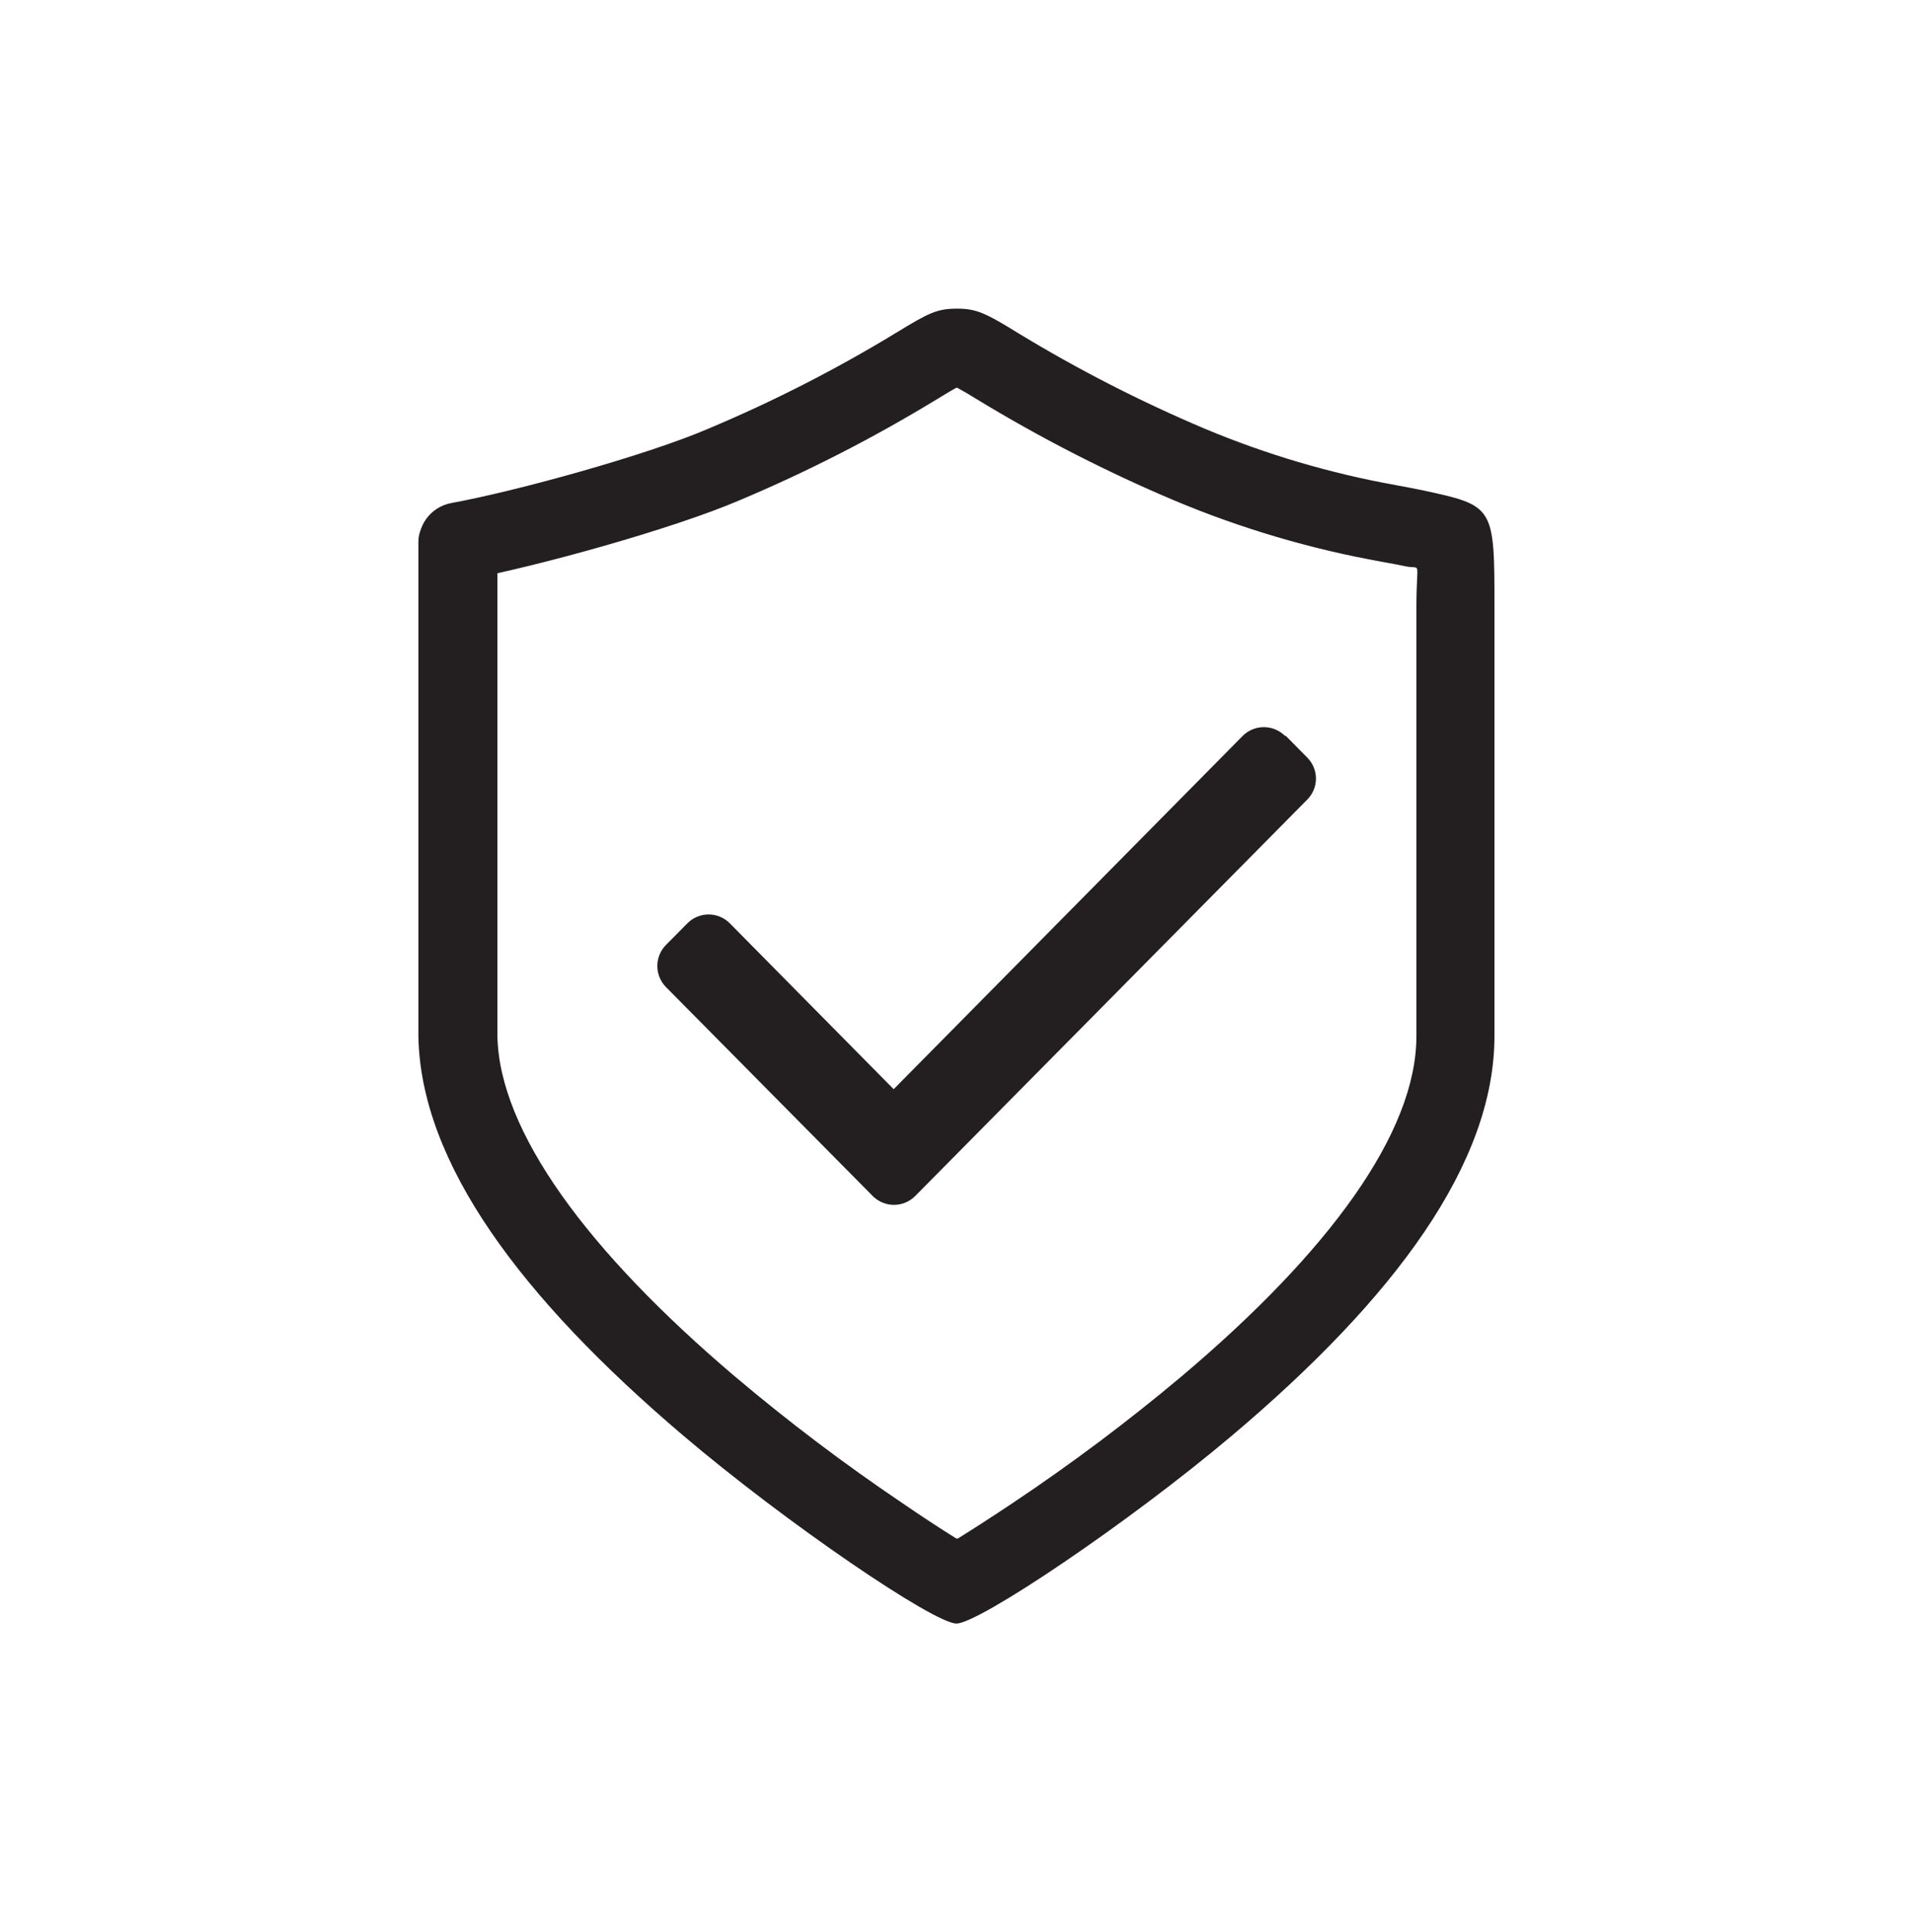 <svg xmlns="http://www.w3.org/2000/svg" width="100" height="101" viewBox="0 0 100 101" fill="none"><path d="M50.001 80.43H50.071C50.931 79.895 51.911 79.26 52.966 78.555C56.012 76.52 58.945 74.32 61.751 71.965C69.451 65.465 74.041 59.225 74.041 54.165V31.755C74.041 29.16 74.341 29.79 73.476 29.605C73.191 29.545 72.911 29.49 72.246 29.37C68.512 28.703 64.863 27.625 61.366 26.155C57.803 24.646 54.356 22.878 51.051 20.865C50.711 20.65 50.366 20.45 50.016 20.26C49.831 20.355 49.591 20.495 48.986 20.865C45.679 22.883 42.226 24.651 38.656 26.155C35.156 27.655 28.026 29.63 24.351 30.305C23.812 30.405 23.255 30.29 22.8 29.985C22.345 29.679 22.027 29.207 21.916 28.67C21.829 28.131 21.957 27.58 22.274 27.136C22.59 26.691 23.069 26.389 23.606 26.295C26.996 25.675 33.816 23.795 37.041 22.405C40.424 20.983 43.696 19.312 46.831 17.405C48.556 16.35 48.981 16.14 50.001 16.135C51.021 16.13 51.501 16.35 53.206 17.405C56.332 19.307 59.592 20.978 62.961 22.405C66.176 23.753 69.53 24.744 72.961 25.36C73.671 25.49 73.961 25.55 74.311 25.62C78.116 26.435 78.121 26.44 78.121 31.765V54.16C78.121 60.805 72.946 67.835 64.381 75.065C58.961 79.64 51.166 84.875 49.996 84.875C48.826 84.875 41.111 79.635 35.706 75.04C27.206 67.815 22.006 60.8 21.871 54.2V28.335C21.871 27.21 22.791 26.74 23.926 26.74C24.197 26.736 24.465 26.787 24.716 26.888C24.967 26.989 25.195 27.138 25.388 27.328C25.581 27.517 25.735 27.743 25.84 27.993C25.945 28.242 26 28.509 26.001 28.78V54.16C26.101 59.16 30.726 65.425 38.401 71.945C41.186 74.301 44.097 76.504 47.121 78.545C48.166 79.26 49.121 79.89 49.991 80.43H50.001ZM67.216 38.47L68.336 39.605C68.626 39.896 68.79 40.291 68.79 40.702C68.79 41.114 68.626 41.508 68.336 41.8L47.836 62.53C47.543 62.822 47.145 62.987 46.731 62.987C46.317 62.987 45.919 62.822 45.626 62.53L34.811 51.6C34.523 51.306 34.361 50.911 34.361 50.5C34.361 50.088 34.523 49.693 34.811 49.4L35.936 48.265C36.081 48.119 36.253 48.004 36.443 47.925C36.633 47.846 36.836 47.806 37.041 47.806C37.246 47.806 37.45 47.846 37.639 47.925C37.829 48.004 38.001 48.119 38.146 48.265L46.716 56.94L64.961 38.47C65.254 38.177 65.652 38.013 66.066 38.013C66.48 38.013 66.878 38.177 67.171 38.47H67.216Z" fill="#231F20"></path></svg>